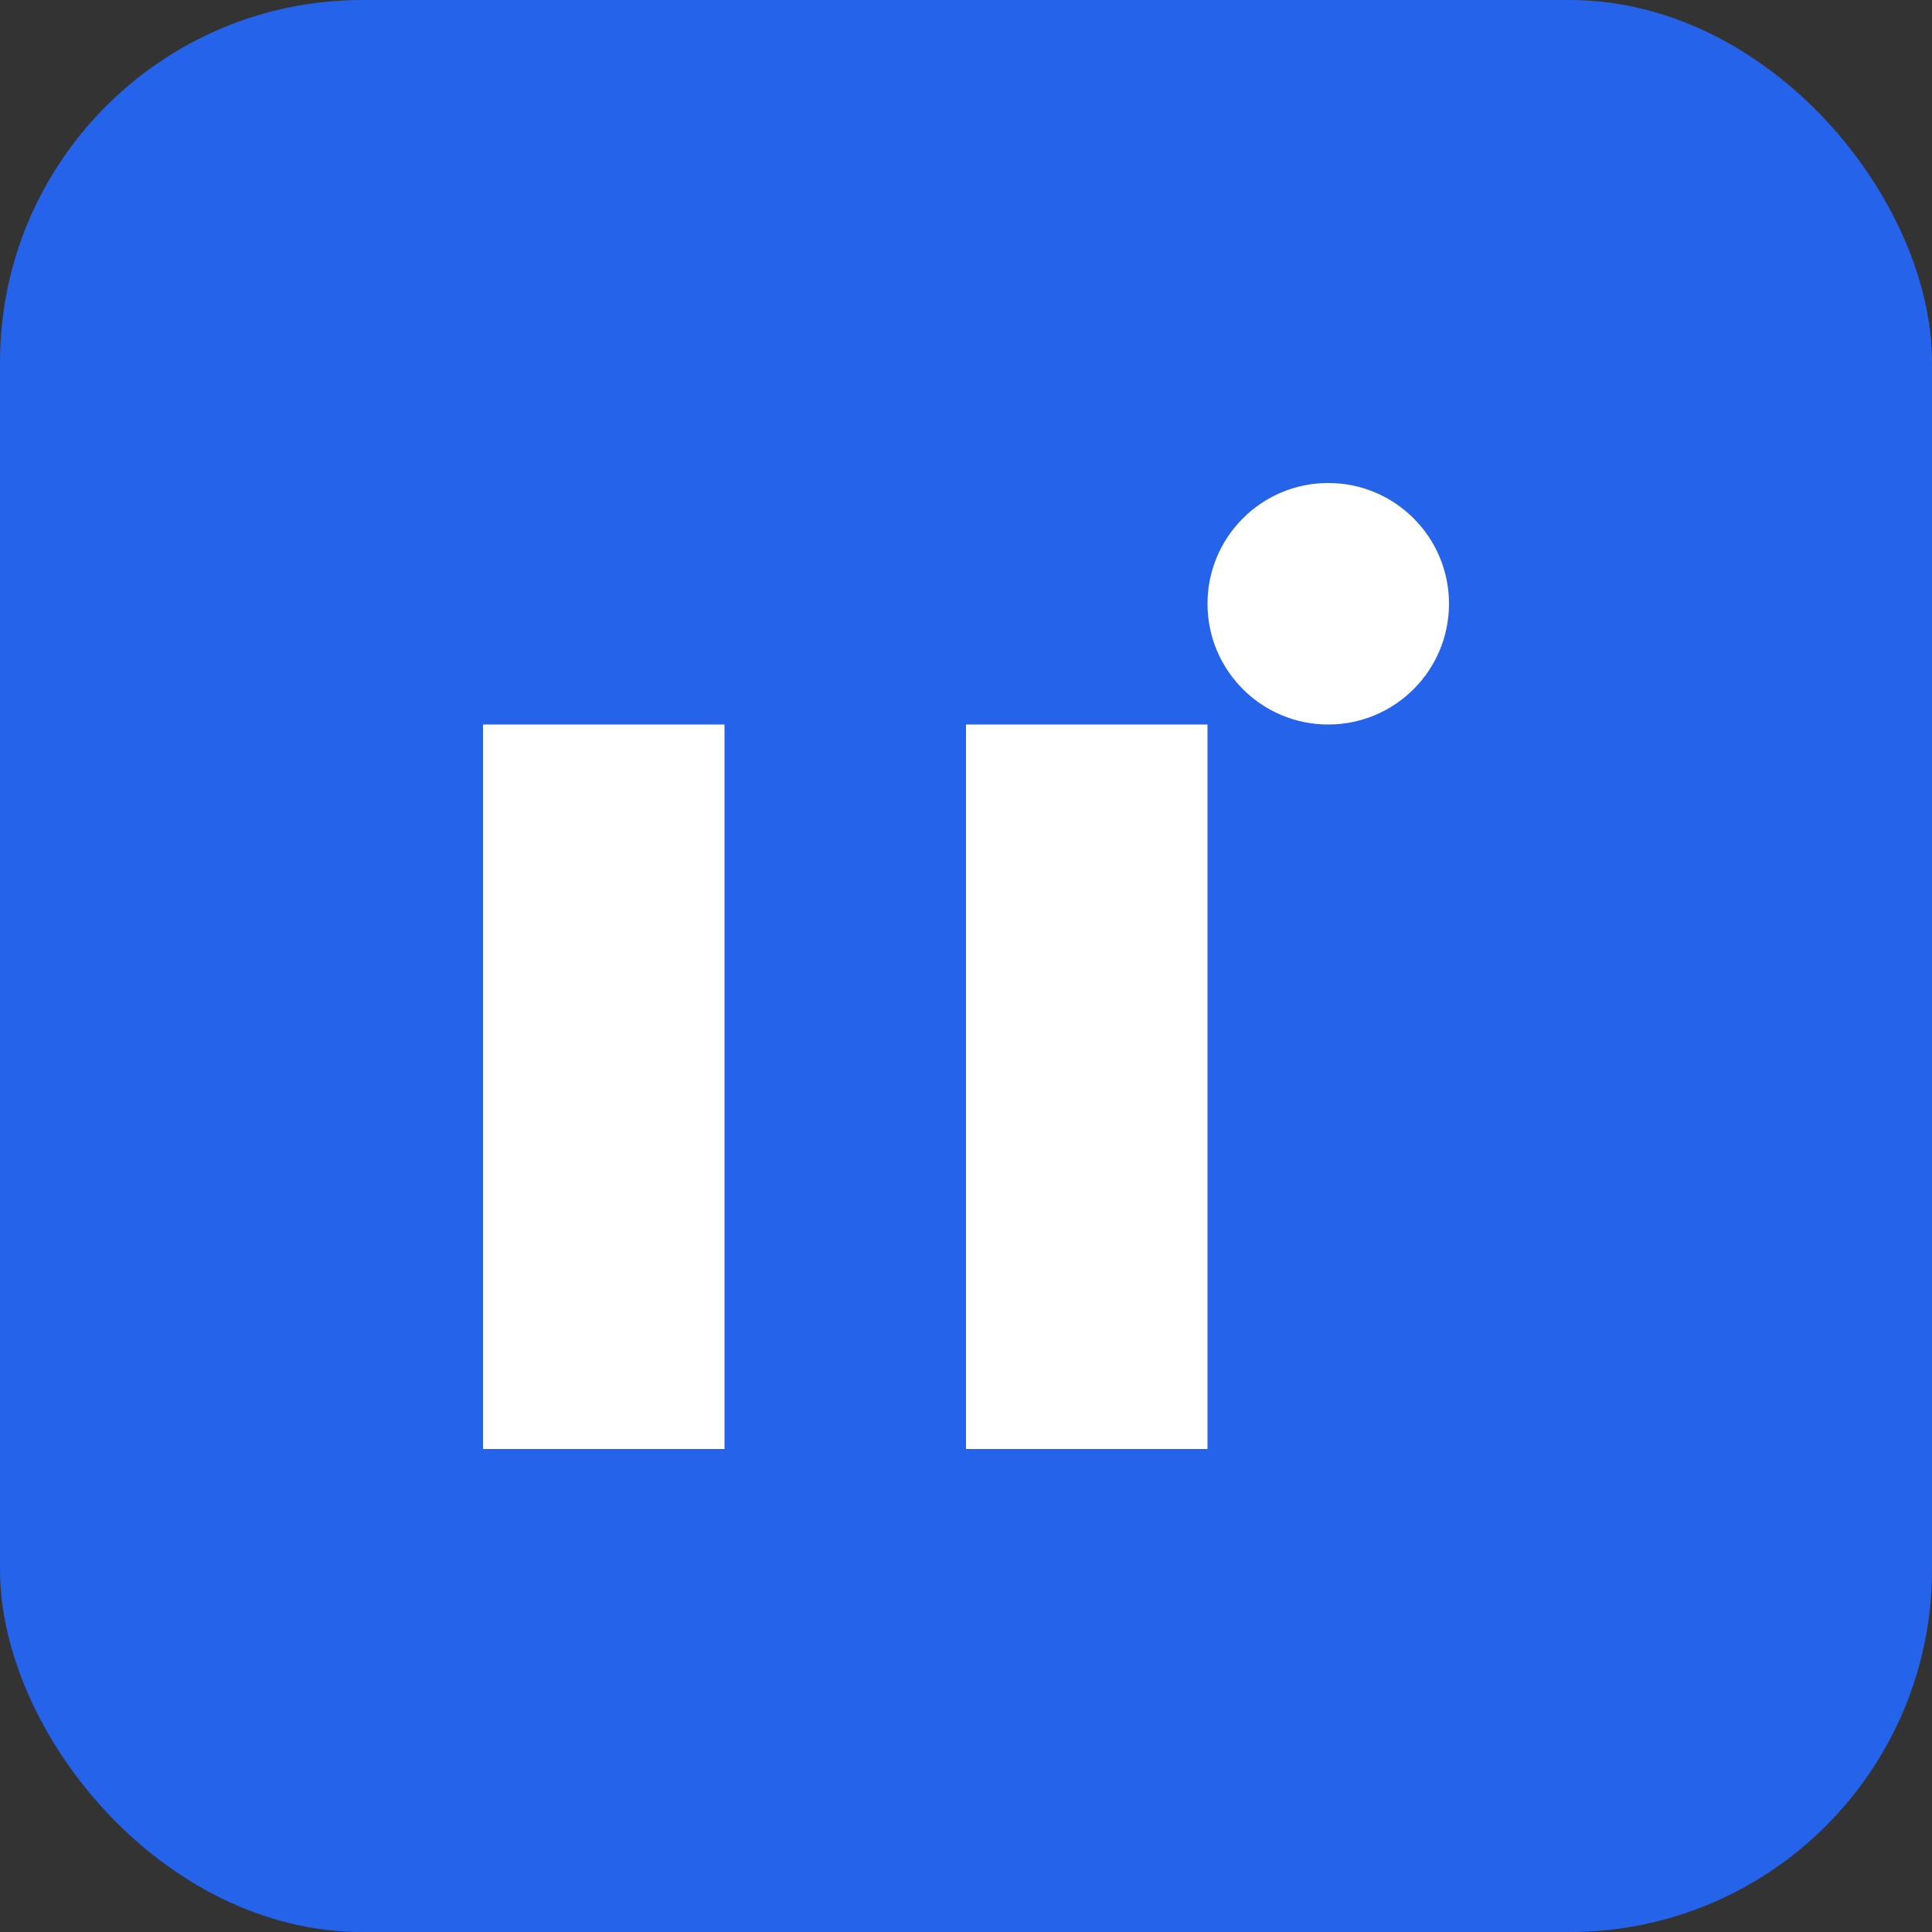 <svg width="32" height="32" viewBox="0 0 32 32" fill="none" xmlns="http://www.w3.org/2000/svg">
  <rect x="0" y="0" width="32" height="32" fill="#333333" stroke="none"/>
  <rect width="32" height="32" rx="6" fill="#2563eb"/>
  <path d="M8 12h4v8h4v-8h4v12h-4v-4h-4v4H8V12z" fill="white"/>
  <circle cx="22" cy="10" r="2" fill="white"/>
</svg>